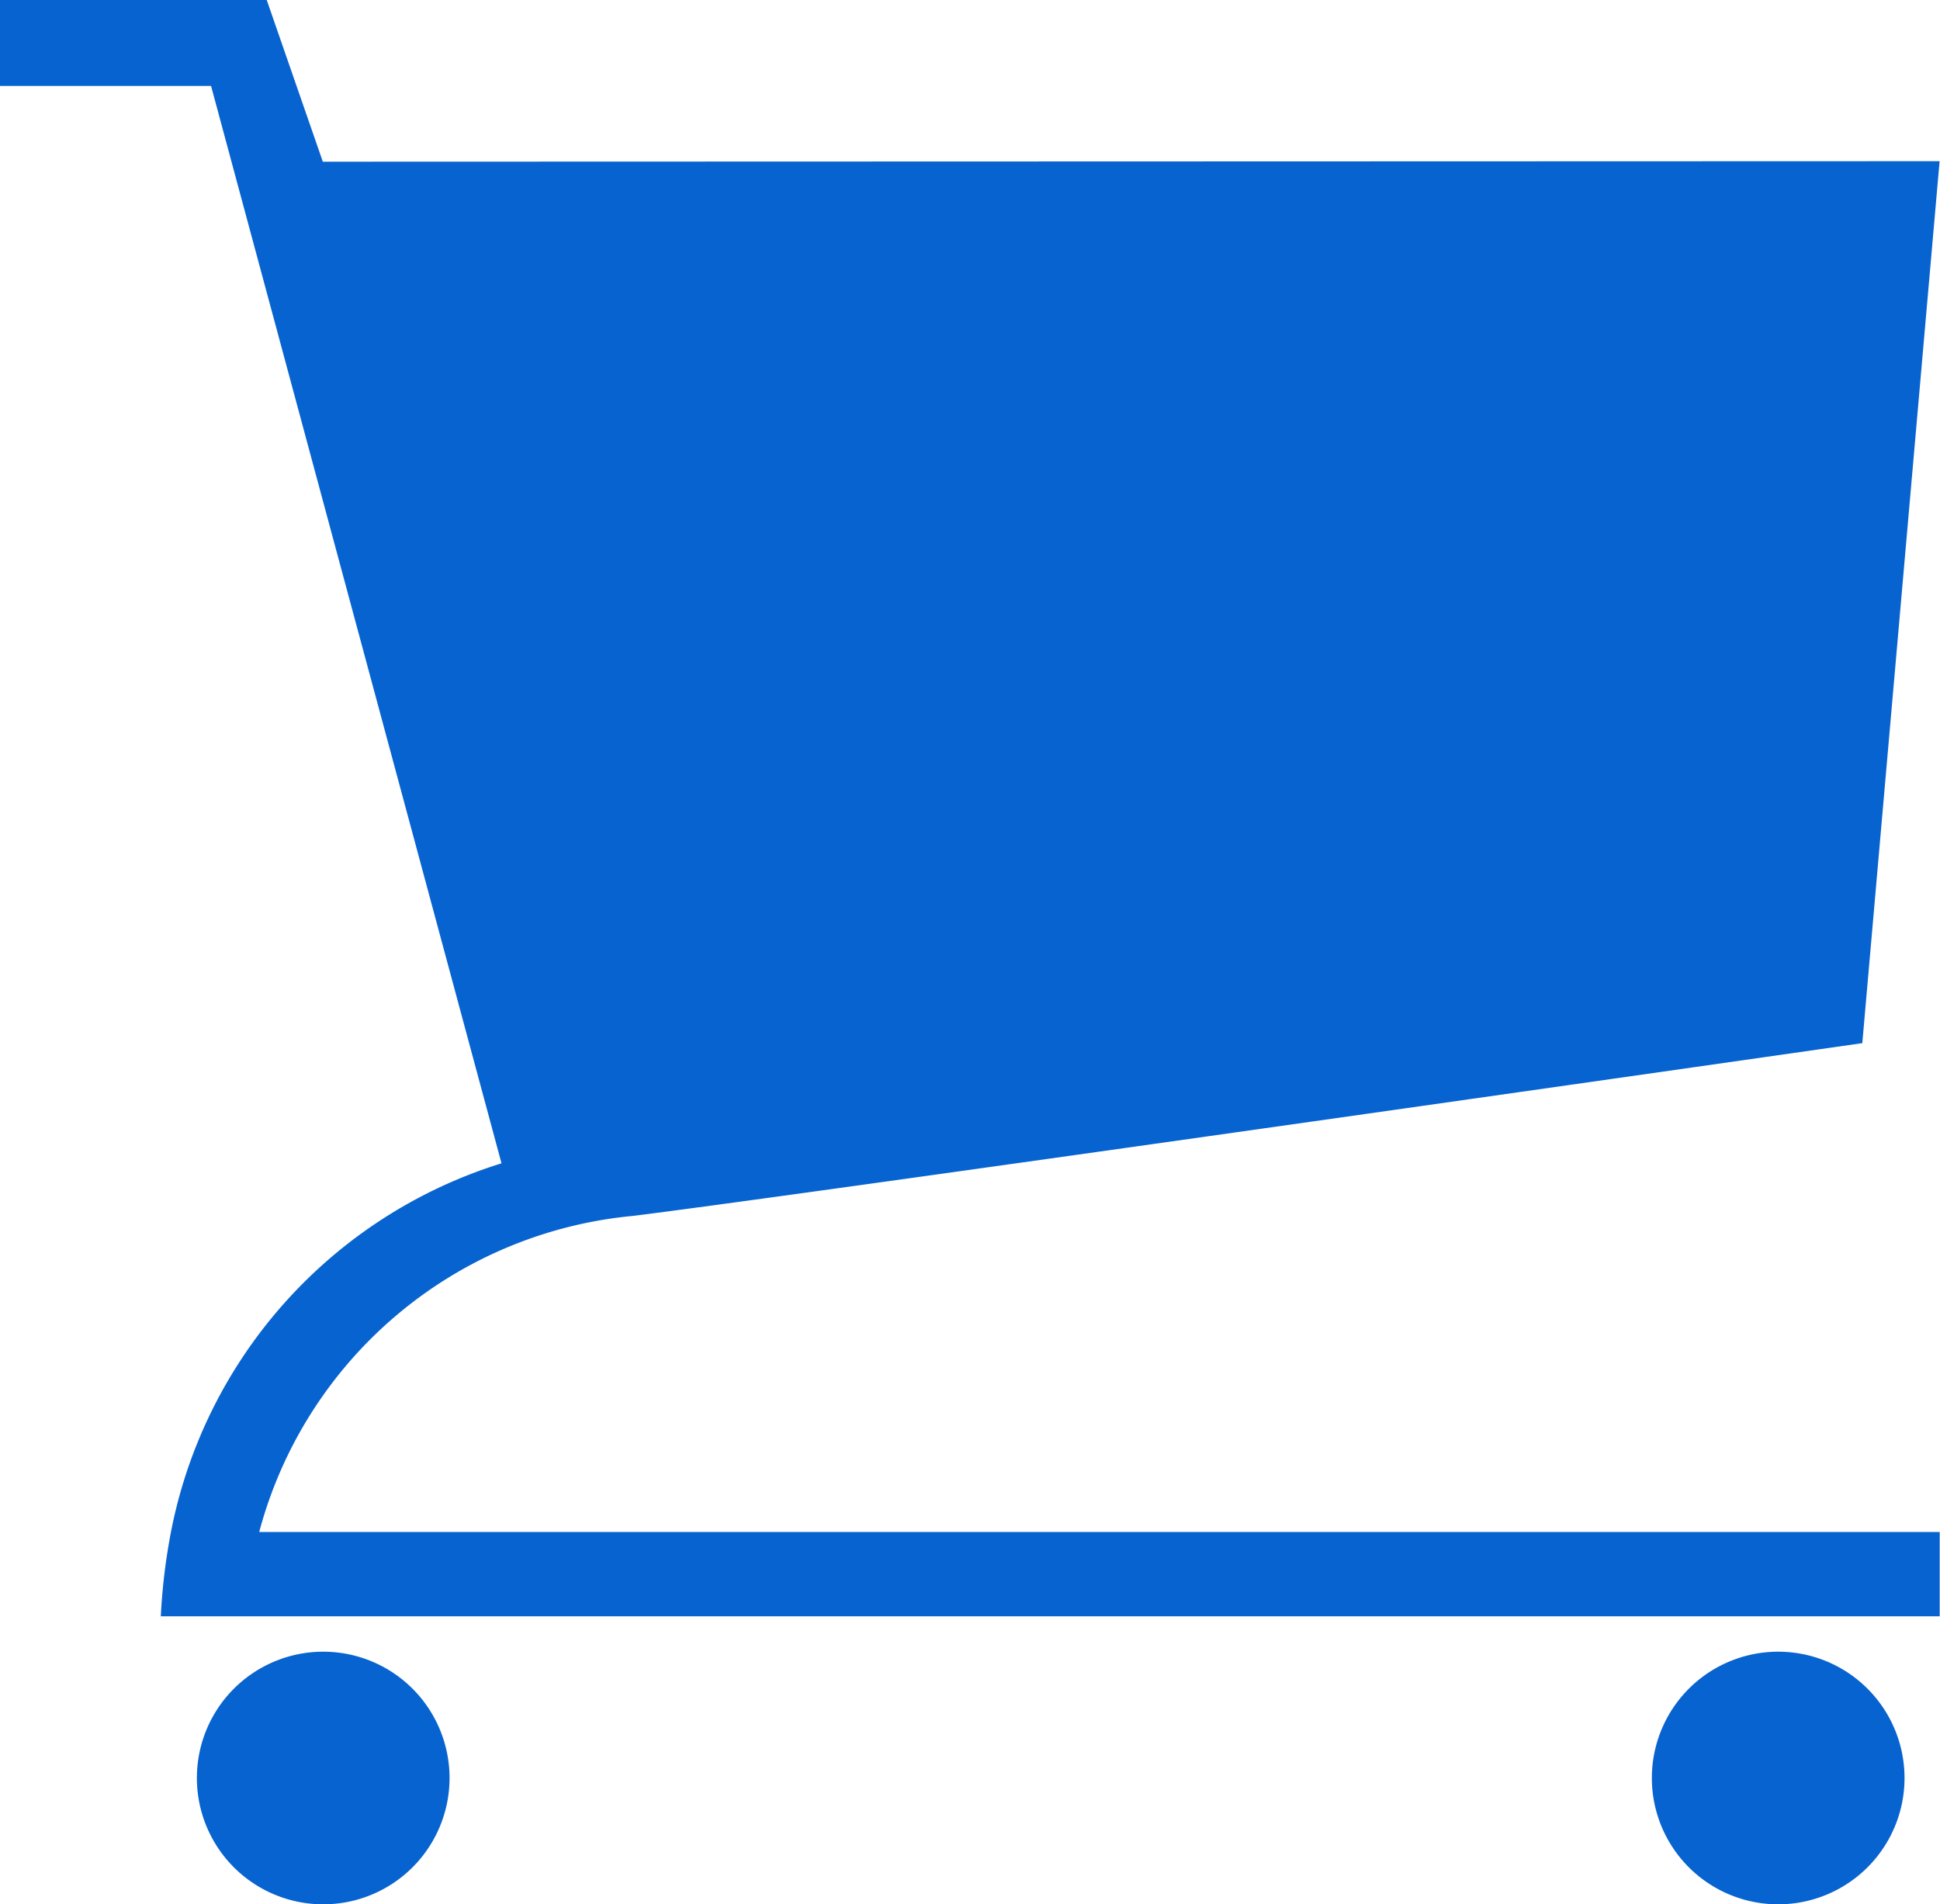 <svg xmlns="http://www.w3.org/2000/svg" width="19.303" height="18.951" viewBox="0 0 19.303 18.951"><g transform="translate(-64 -64)"><path d="M393.513,392.257A1.257,1.257,0,1,1,392.257,391,1.257,1.257,0,0,1,393.513,392.257Z" transform="translate(-310.563 -310.563)" fill="#0763cf"/><path d="M105.513,392.257A1.257,1.257,0,1,1,104.257,391,1.257,1.257,0,0,1,105.513,392.257Z" transform="translate(-37.04 -310.563)" fill="#0763cf"/><path d="M67.212,65.609,66.654,64H64v.855h2.1l2.89,10.722A4.8,4.8,0,0,0,65.7,79.251a6.033,6.033,0,0,0-.1.834H83.3v-.839H66.579A4.261,4.261,0,0,1,70.3,76.1c1.774-.221,12.23-1.719,12.23-1.719l.769-8.777Z" fill="#0763cf"/></g></svg>